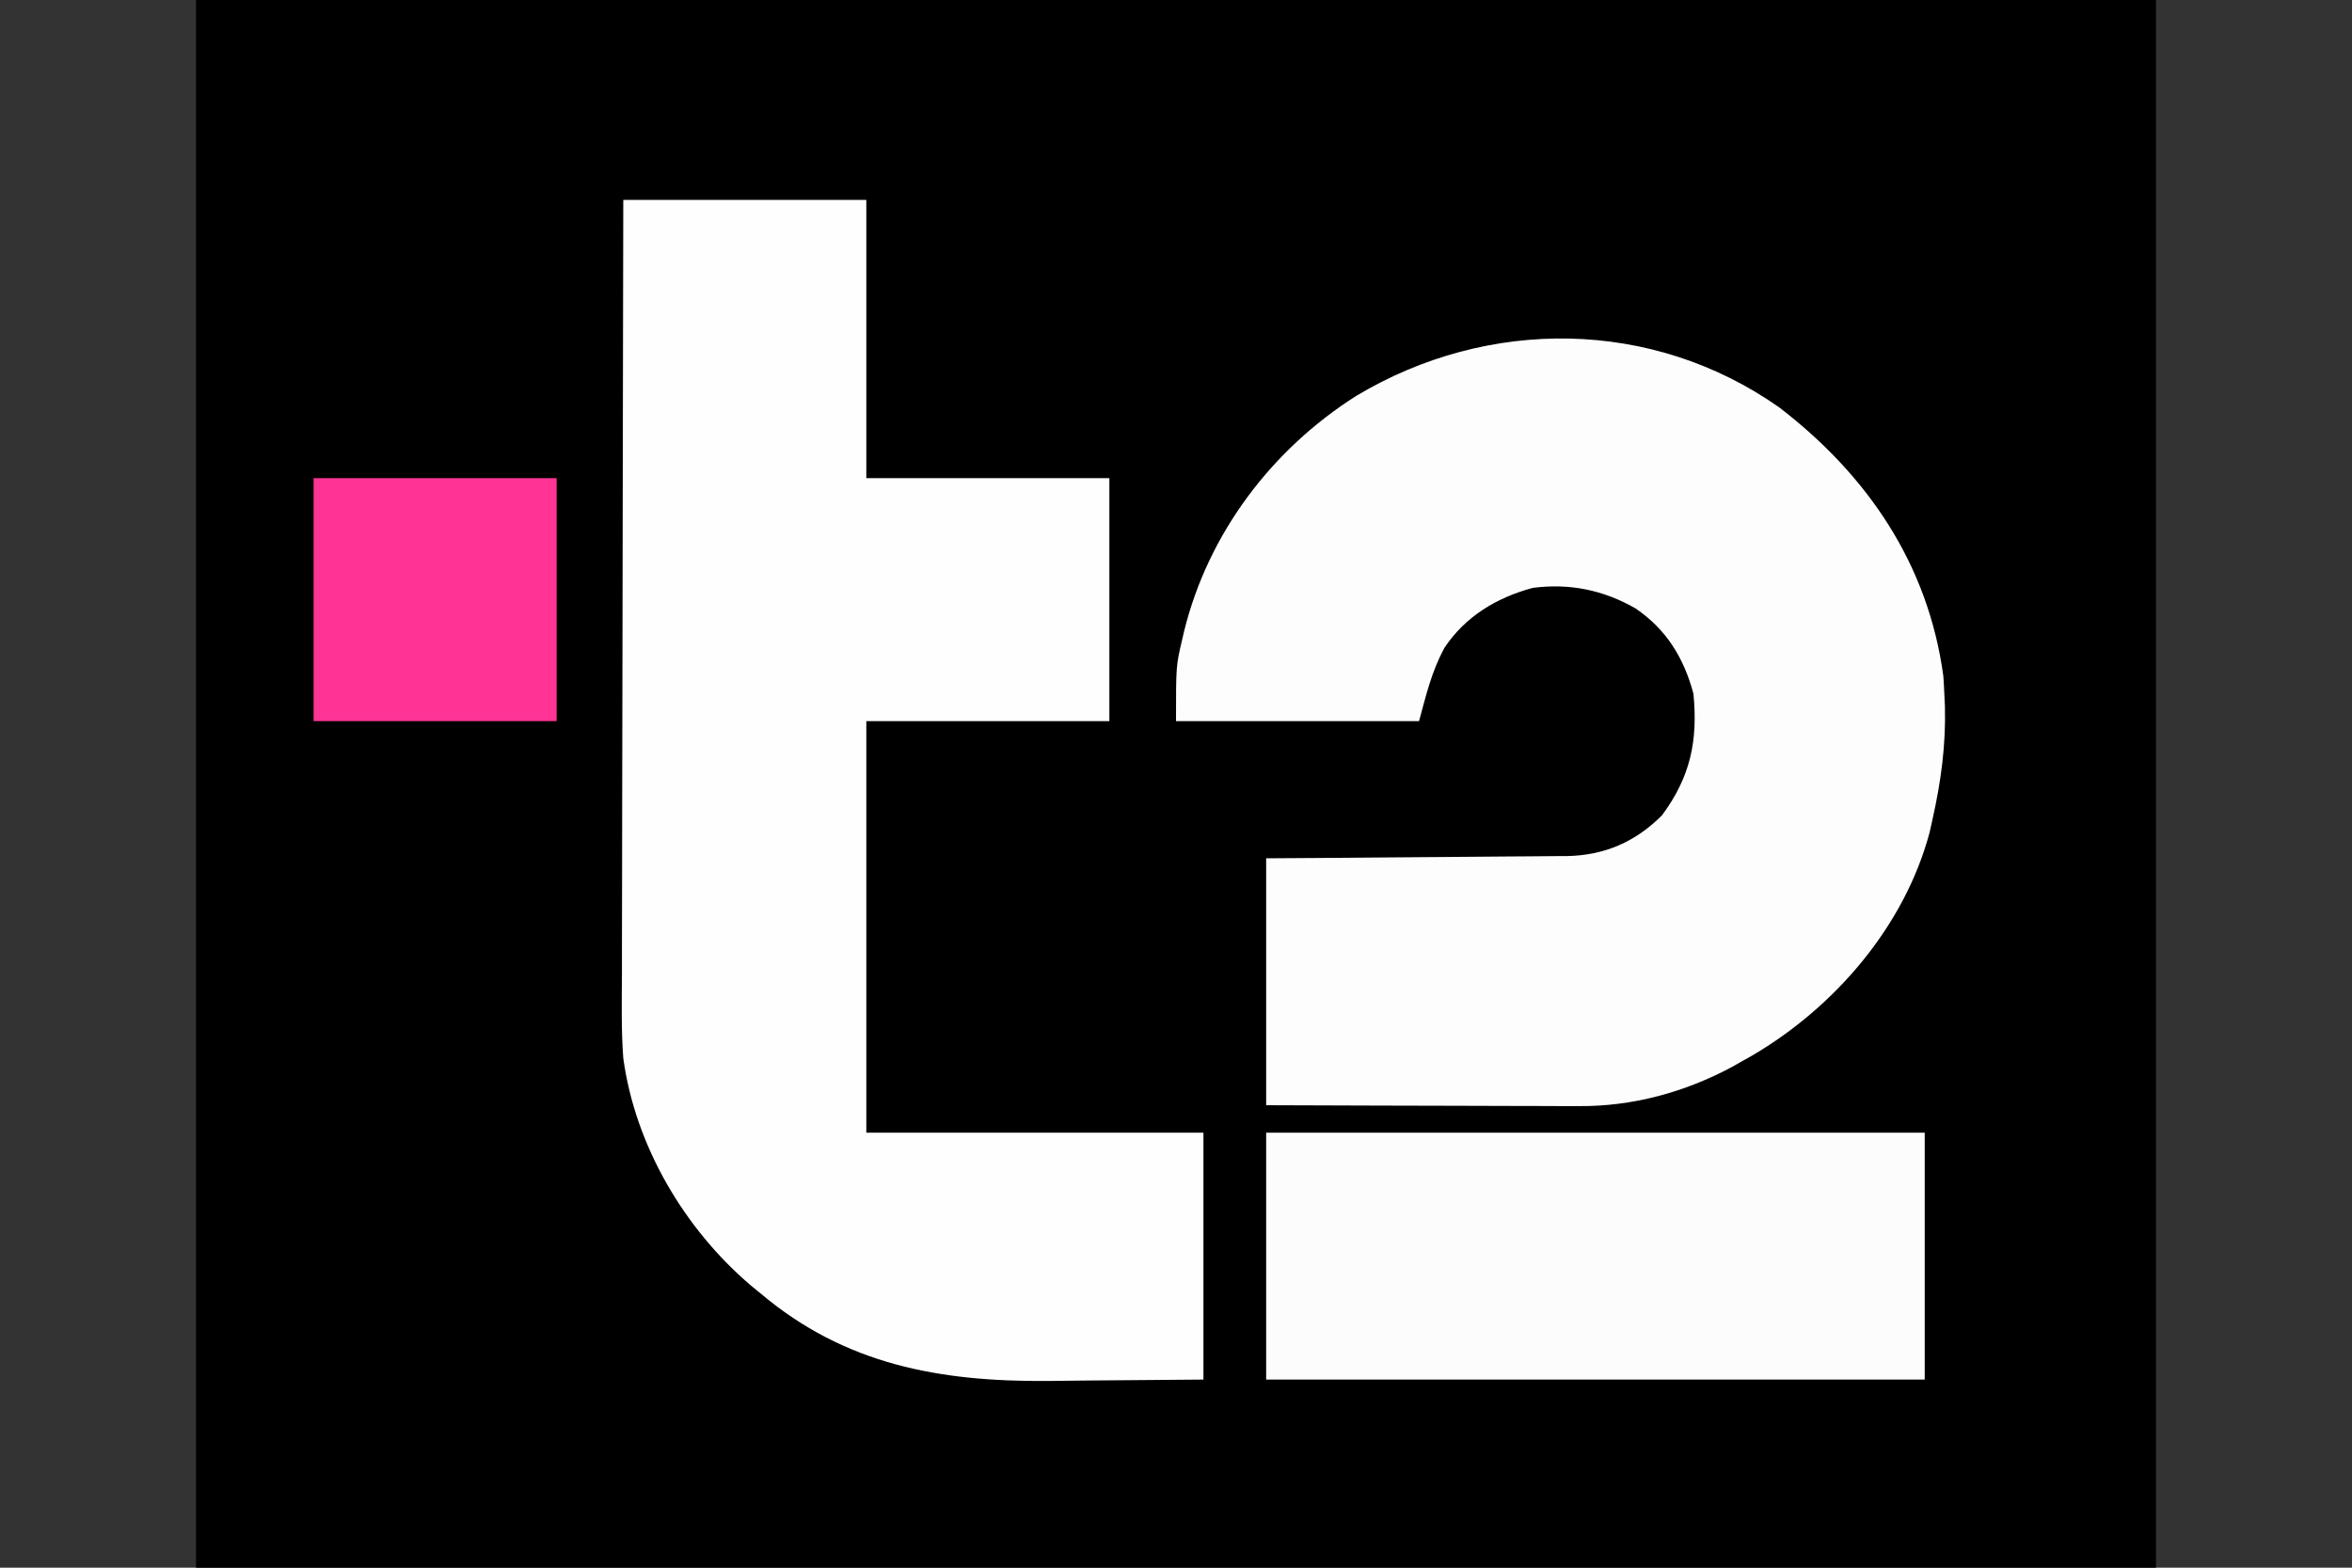 <svg width="120" height="80" viewBox="0 0 120 80" fill="none" xmlns="http://www.w3.org/2000/svg">
<rect x="0" y="0" width="120" height="80" fill="#333333" stroke="none"/>
<g clip-path="url(#clip0_8688_460)">
<path d="M10 0C43 0 76 0 110 0C110 26.4 110 52.8 110 80C77 80 44 80 10 80C10 53.6 10 27.2 10 0Z" fill="black"/>
<path d="M31.8 10.2C35.892 10.2 39.984 10.2 44.2 10.2C44.2 14.886 44.2 19.572 44.2 24.4C48.292 24.4 52.384 24.4 56.6 24.4C56.6 28.492 56.6 32.584 56.6 36.8C52.508 36.8 48.416 36.8 44.2 36.8C44.2 43.73 44.2 50.66 44.2 57.8C49.876 57.8 55.552 57.8 61.4 57.8C61.4 61.958 61.4 66.116 61.4 70.4C58.393 70.425 58.393 70.425 55.325 70.45C54.7 70.457 54.075 70.465 53.431 70.472C47.951 70.509 43.123 69.651 38.8 66C38.642 65.871 38.484 65.742 38.321 65.609C34.915 62.713 32.409 58.466 31.8 54C31.693 52.565 31.724 51.122 31.732 49.684C31.732 49.252 31.732 48.82 31.732 48.388C31.732 47.223 31.735 46.057 31.739 44.892C31.743 43.671 31.744 42.451 31.744 41.23C31.746 38.922 31.751 36.613 31.757 34.305C31.764 31.676 31.767 29.046 31.77 26.417C31.776 21.011 31.787 15.606 31.8 10.2Z" fill="#FEFEFE"/>
<path d="M90.775 20.788C95.275 24.242 98.374 28.779 99.15 34.5C99.172 34.8 99.188 35.1 99.2 35.4C99.21 35.617 99.221 35.833 99.231 36.056C99.281 38.034 99.031 39.875 98.6 41.8C98.551 42.02 98.502 42.24 98.452 42.466C97.181 47.257 93.611 51.397 89.397 53.865C89.2 53.975 89.003 54.086 88.8 54.2C88.661 54.28 88.522 54.359 88.378 54.441C85.957 55.74 83.281 56.47 80.539 56.445C80.365 56.446 80.191 56.446 80.012 56.446C79.445 56.445 78.878 56.442 78.311 56.439C77.915 56.438 77.519 56.438 77.122 56.437C76.085 56.436 75.048 56.432 74.011 56.428C72.764 56.423 71.516 56.421 70.269 56.419C68.379 56.415 66.49 56.407 64.6 56.4C64.6 52.242 64.6 48.084 64.6 43.8C65.777 43.792 66.955 43.785 68.168 43.777C68.916 43.771 69.665 43.765 70.413 43.758C71.599 43.747 72.786 43.737 73.972 43.731C74.929 43.725 75.886 43.717 76.843 43.707C77.207 43.704 77.571 43.702 77.935 43.7C78.448 43.699 78.96 43.693 79.472 43.687C79.695 43.687 79.695 43.687 79.923 43.687C81.85 43.653 83.441 42.969 84.8 41.6C86.243 39.651 86.634 37.807 86.4 35.4C85.91 33.569 85.018 32.12 83.45 31.05C81.814 30.111 80.075 29.753 78.2 30C76.353 30.501 74.758 31.456 73.688 33.07C73.037 34.287 72.77 35.442 72.4 36.8C68.308 36.8 64.216 36.8 60 36.8C60 33.975 60 33.975 60.312 32.65C60.348 32.498 60.383 32.346 60.419 32.19C61.651 27.21 64.888 22.932 69.2 20.2C75.928 16.17 84.31 16.242 90.775 20.788Z" fill="#FDFDFD"/>
<path d="M64.6 57.8C75.688 57.8 86.776 57.8 98.2 57.8C98.2 61.958 98.2 66.116 98.2 70.4C87.112 70.4 76.024 70.4 64.6 70.4C64.6 66.242 64.6 62.084 64.6 57.8Z" fill="#FCFCFC"/>
<path d="M16 24.4C20.092 24.4 24.184 24.4 28.4 24.4C28.4 28.492 28.4 32.584 28.4 36.8C24.308 36.8 20.216 36.8 16 36.8C16 32.708 16 28.616 16 24.4Z" fill="#FF3495"/>
</g>
<defs>
<clipPath id="clip0_8688_460">
<rect width="100" height="80" fill="white" transform="translate(10)"/>
</clipPath>
</defs>
</svg>
